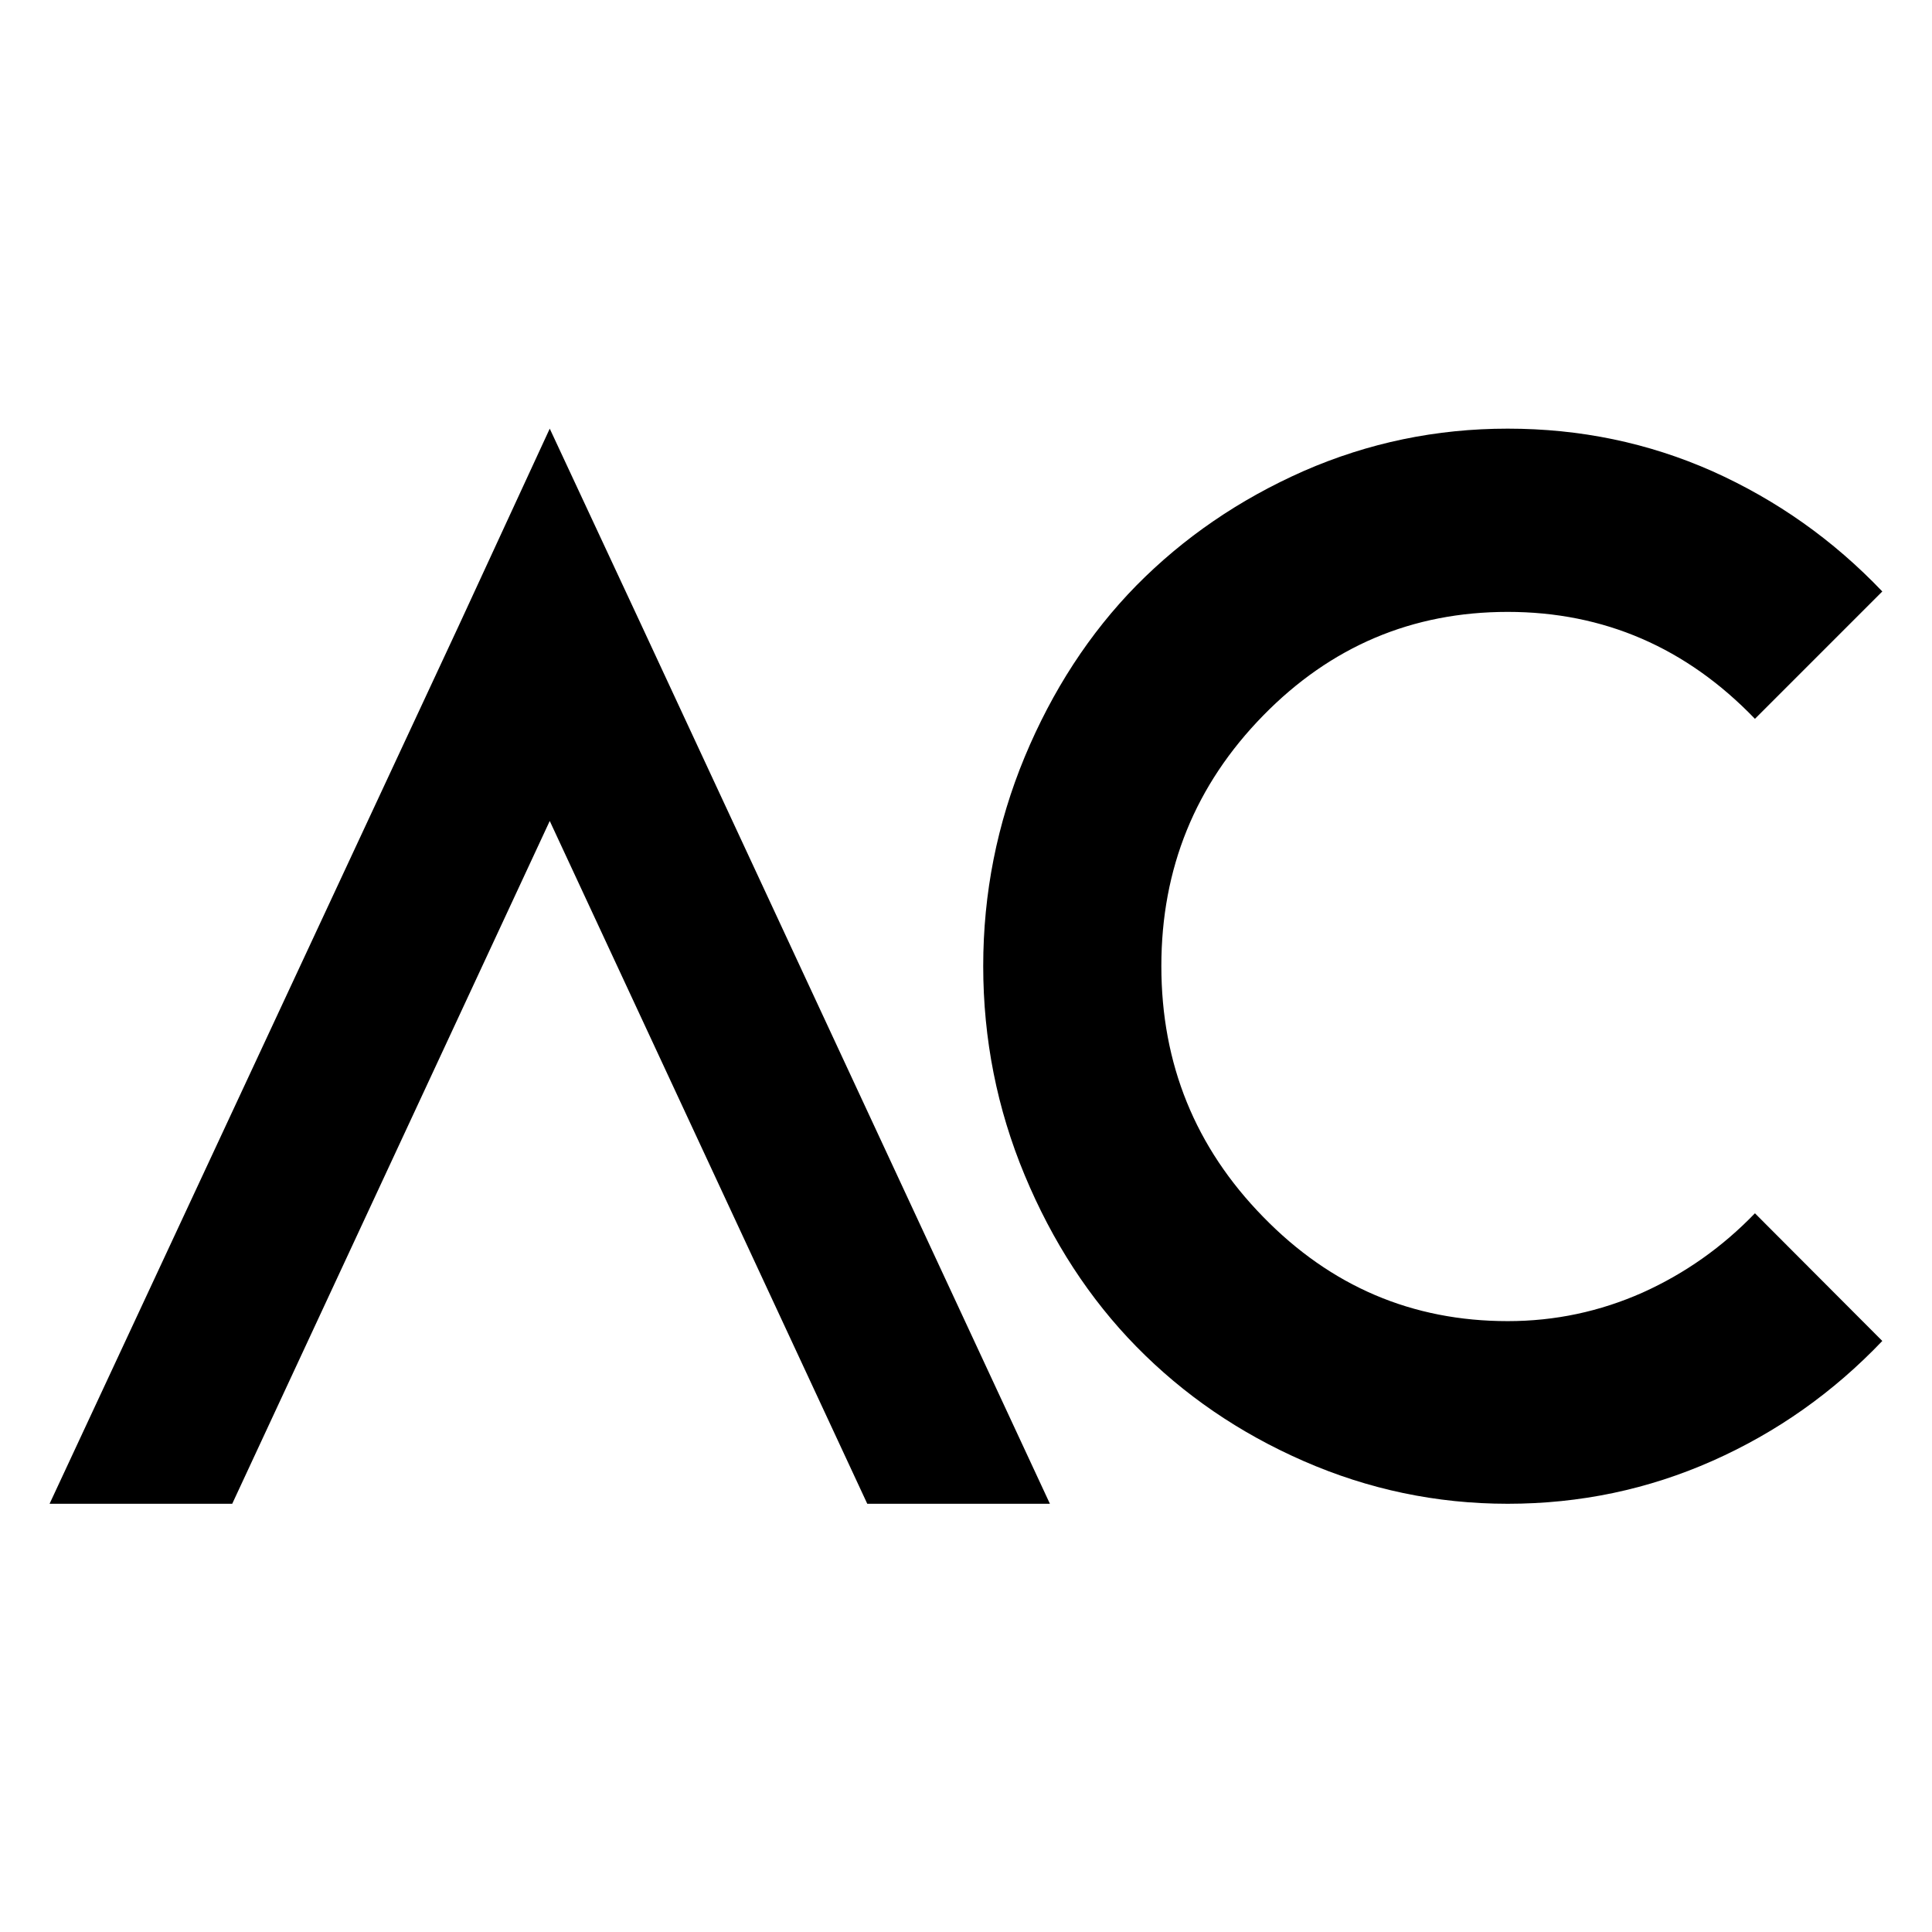 <svg xmlns="http://www.w3.org/2000/svg" xmlns:xlink="http://www.w3.org/1999/xlink" xmlns:serif="http://www.serif.com/" width="100%" height="100%" viewBox="0 0 11812 11812" xml:space="preserve" style="fill-rule:evenodd;clip-rule:evenodd;stroke-linejoin:round;stroke-miterlimit:2;">    <g transform="matrix(183.659,0,0,183.659,-729712,-953104)">        <path d="M3994.54,5210.34L4008.14,5239.59L4002.06,5239.59L3991.49,5216.86L3980.92,5239.59L3974.84,5239.59L3988.47,5210.34L3991.49,5203.8L3994.54,5210.34Z" style="fill-rule:nonzero;"></path>        <path d="M4023.38,5233.51C4024.96,5233.51 4026.45,5233.19 4027.87,5232.56C4029.29,5231.92 4030.53,5231.04 4031.61,5229.92L4035.85,5234.17C4034.22,5235.88 4032.34,5237.21 4030.2,5238.16C4028.06,5239.11 4025.79,5239.59 4023.38,5239.59C4021,5239.59 4018.74,5239.11 4016.59,5238.17C4014.44,5237.23 4012.59,5235.96 4011.02,5234.36C4009.46,5232.77 4008.22,5230.86 4007.3,5228.65C4006.38,5226.44 4005.92,5224.12 4005.92,5221.69C4005.92,5219.27 4006.38,5216.95 4007.3,5214.73C4008.22,5212.52 4009.46,5210.61 4011.02,5209.02C4012.59,5207.43 4014.44,5206.16 4016.59,5205.21C4018.74,5204.27 4021,5203.8 4023.38,5203.8C4025.79,5203.8 4028.06,5204.27 4030.2,5205.22C4032.34,5206.18 4034.22,5207.51 4035.85,5209.22L4031.61,5213.46C4029.33,5211.09 4026.58,5209.9 4023.38,5209.9C4020.2,5209.9 4017.49,5211.05 4015.24,5213.35C4012.98,5215.66 4011.85,5218.44 4011.85,5221.69C4011.85,5224.95 4012.98,5227.73 4015.24,5230.04C4017.49,5232.35 4020.2,5233.51 4023.38,5233.51Z" style="fill-rule:nonzero;"></path>    </g></svg>